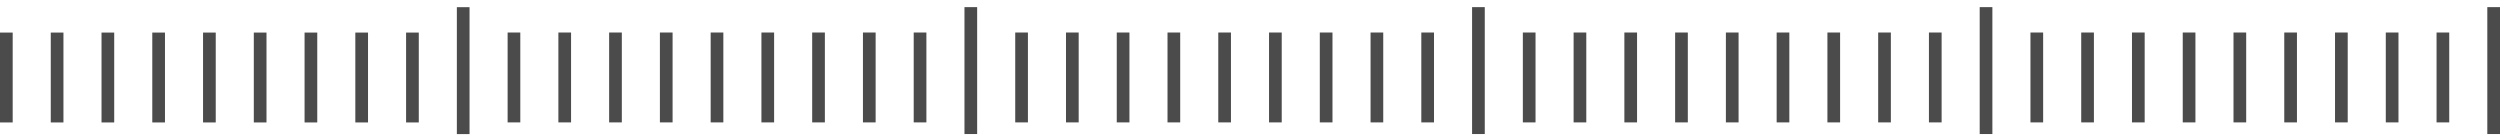 <?xml version="1.0" encoding="UTF-8" standalone="no"?>
<svg width="197px" height="11px" viewBox="0 0 197 11" version="1.1" xmlns="http://www.w3.org/2000/svg" xmlns:xlink="http://www.w3.org/1999/xlink" xmlns:sketch="http://www.bohemiancoding.com/sketch/ns">
    <!-- Generator: Sketch 3.5.2 (25235) - http://www.bohemiancoding.com/sketch -->
    <title>lines</title>
    <desc>Created with Sketch.</desc>
    <defs></defs>
    <g id="Page-1" stroke="none" stroke-width="1" fill="none" fill-rule="evenodd" sketch:type="MSPage">
        <g id="Desktop-HD-Copy-4" sketch:type="MSArtboardGroup" transform="translate(-423, -2807)" stroke-linecap="square" stroke="#4B4B4B">
            <g id="technology" sketch:type="MSLayerGroup" transform="translate(0, 2376)">
                <g id="lines" transform="translate(422, 430)" sketch:type="MSShapeGroup">
                    <g id="Group-22" transform="translate(0, 1)">
                        <path d="M1.5,3.066 L1.5,9.149" id="Line"></path>
                        <path d="M5.5,3.066 L5.5,9.149" id="Line-Copy"></path>
                        <path d="M9.5,3.066 L9.5,9.149" id="Line-Copy-2"></path>
                        <path d="M13.5,3.066 L13.5,9.149" id="Line-Copy-6"></path>
                        <path d="M17.5,3.066 L17.5,9.149" id="Line-Copy-7"></path>
                        <path d="M21.5,3.066 L21.5,9.149" id="Line-Copy-8"></path>
                        <path d="M25.5,3.066 L25.5,9.149" id="Line-Copy-9"></path>
                        <path d="M29.5,3.066 L29.5,9.149" id="Line-Copy-10"></path>
                        <path d="M33.5,3.066 L33.5,9.149" id="Line-Copy-11"></path>
                        <path d="M37.5,1.066 L37.5,10.066" id="Line-Copy-12"></path>
                    </g>
                    <g id="Group-22-Copy" transform="translate(40, 0.996)">
                        <path d="M1.5,3.066 L1.5,9.149" id="Line"></path>
                        <path d="M5.5,3.066 L5.5,9.149" id="Line-Copy"></path>
                        <path d="M9.5,3.066 L9.5,9.149" id="Line-Copy-2"></path>
                        <path d="M13.5,3.066 L13.5,9.149" id="Line-Copy-6"></path>
                        <path d="M17.5,3.066 L17.5,9.149" id="Line-Copy-7"></path>
                        <path d="M21.5,3.066 L21.5,9.149" id="Line-Copy-8"></path>
                        <path d="M25.5,3.066 L25.5,9.149" id="Line-Copy-9"></path>
                        <path d="M29.5,3.066 L29.5,9.149" id="Line-Copy-10"></path>
                        <path d="M33.5,3.066 L33.5,9.149" id="Line-Copy-11"></path>
                        <path d="M37.5,1.066 L37.5,10.066" id="Line-Copy-12"></path>
                    </g>
                    <g id="Group-22-Copy-2" transform="translate(80, 0.996)">
                        <path d="M1.5,3.066 L1.5,9.149" id="Line"></path>
                        <path d="M5.5,3.066 L5.5,9.149" id="Line-Copy"></path>
                        <path d="M9.5,3.066 L9.5,9.149" id="Line-Copy-2"></path>
                        <path d="M13.5,3.066 L13.5,9.149" id="Line-Copy-6"></path>
                        <path d="M17.5,3.066 L17.5,9.149" id="Line-Copy-7"></path>
                        <path d="M21.5,3.066 L21.5,9.149" id="Line-Copy-8"></path>
                        <path d="M25.5,3.066 L25.5,9.149" id="Line-Copy-9"></path>
                        <path d="M29.5,3.066 L29.5,9.149" id="Line-Copy-10"></path>
                        <path d="M33.5,3.066 L33.5,9.149" id="Line-Copy-11"></path>
                        <path d="M37.5,1.066 L37.5,10.066" id="Line-Copy-12"></path>
                    </g>
                    <g id="Group-22-Copy-3" transform="translate(120, 0.996)">
                        <path d="M1.5,3.066 L1.5,9.149" id="Line"></path>
                        <path d="M5.5,3.066 L5.5,9.149" id="Line-Copy"></path>
                        <path d="M9.5,3.066 L9.5,9.149" id="Line-Copy-2"></path>
                        <path d="M13.5,3.066 L13.5,9.149" id="Line-Copy-6"></path>
                        <path d="M17.5,3.066 L17.5,9.149" id="Line-Copy-7"></path>
                        <path d="M21.5,3.066 L21.5,9.149" id="Line-Copy-8"></path>
                        <path d="M25.5,3.066 L25.5,9.149" id="Line-Copy-9"></path>
                        <path d="M29.5,3.066 L29.5,9.149" id="Line-Copy-10"></path>
                        <path d="M33.5,3.066 L33.5,9.149" id="Line-Copy-11"></path>
                        <path d="M37.5,1.066 L37.5,10.066" id="Line-Copy-12"></path>
                    </g>
                    <g id="Group-22-Copy-4" transform="translate(160, 0.996)">
                        <path d="M1.5,3.066 L1.5,9.149" id="Line"></path>
                        <path d="M5.5,3.066 L5.5,9.149" id="Line-Copy"></path>
                        <path d="M9.5,3.066 L9.5,9.149" id="Line-Copy-2"></path>
                        <path d="M13.5,3.066 L13.5,9.149" id="Line-Copy-6"></path>
                        <path d="M17.5,3.066 L17.5,9.149" id="Line-Copy-7"></path>
                        <path d="M21.5,3.066 L21.5,9.149" id="Line-Copy-8"></path>
                        <path d="M25.5,3.066 L25.5,9.149" id="Line-Copy-9"></path>
                        <path d="M29.5,3.066 L29.5,9.149" id="Line-Copy-10"></path>
                        <path d="M33.5,3.066 L33.5,9.149" id="Line-Copy-11"></path>
                        <path d="M37.5,1.066 L37.5,10.066" id="Line-Copy-12"></path>
                    </g>
                </g>
            </g>
        </g>
    </g>
</svg>

